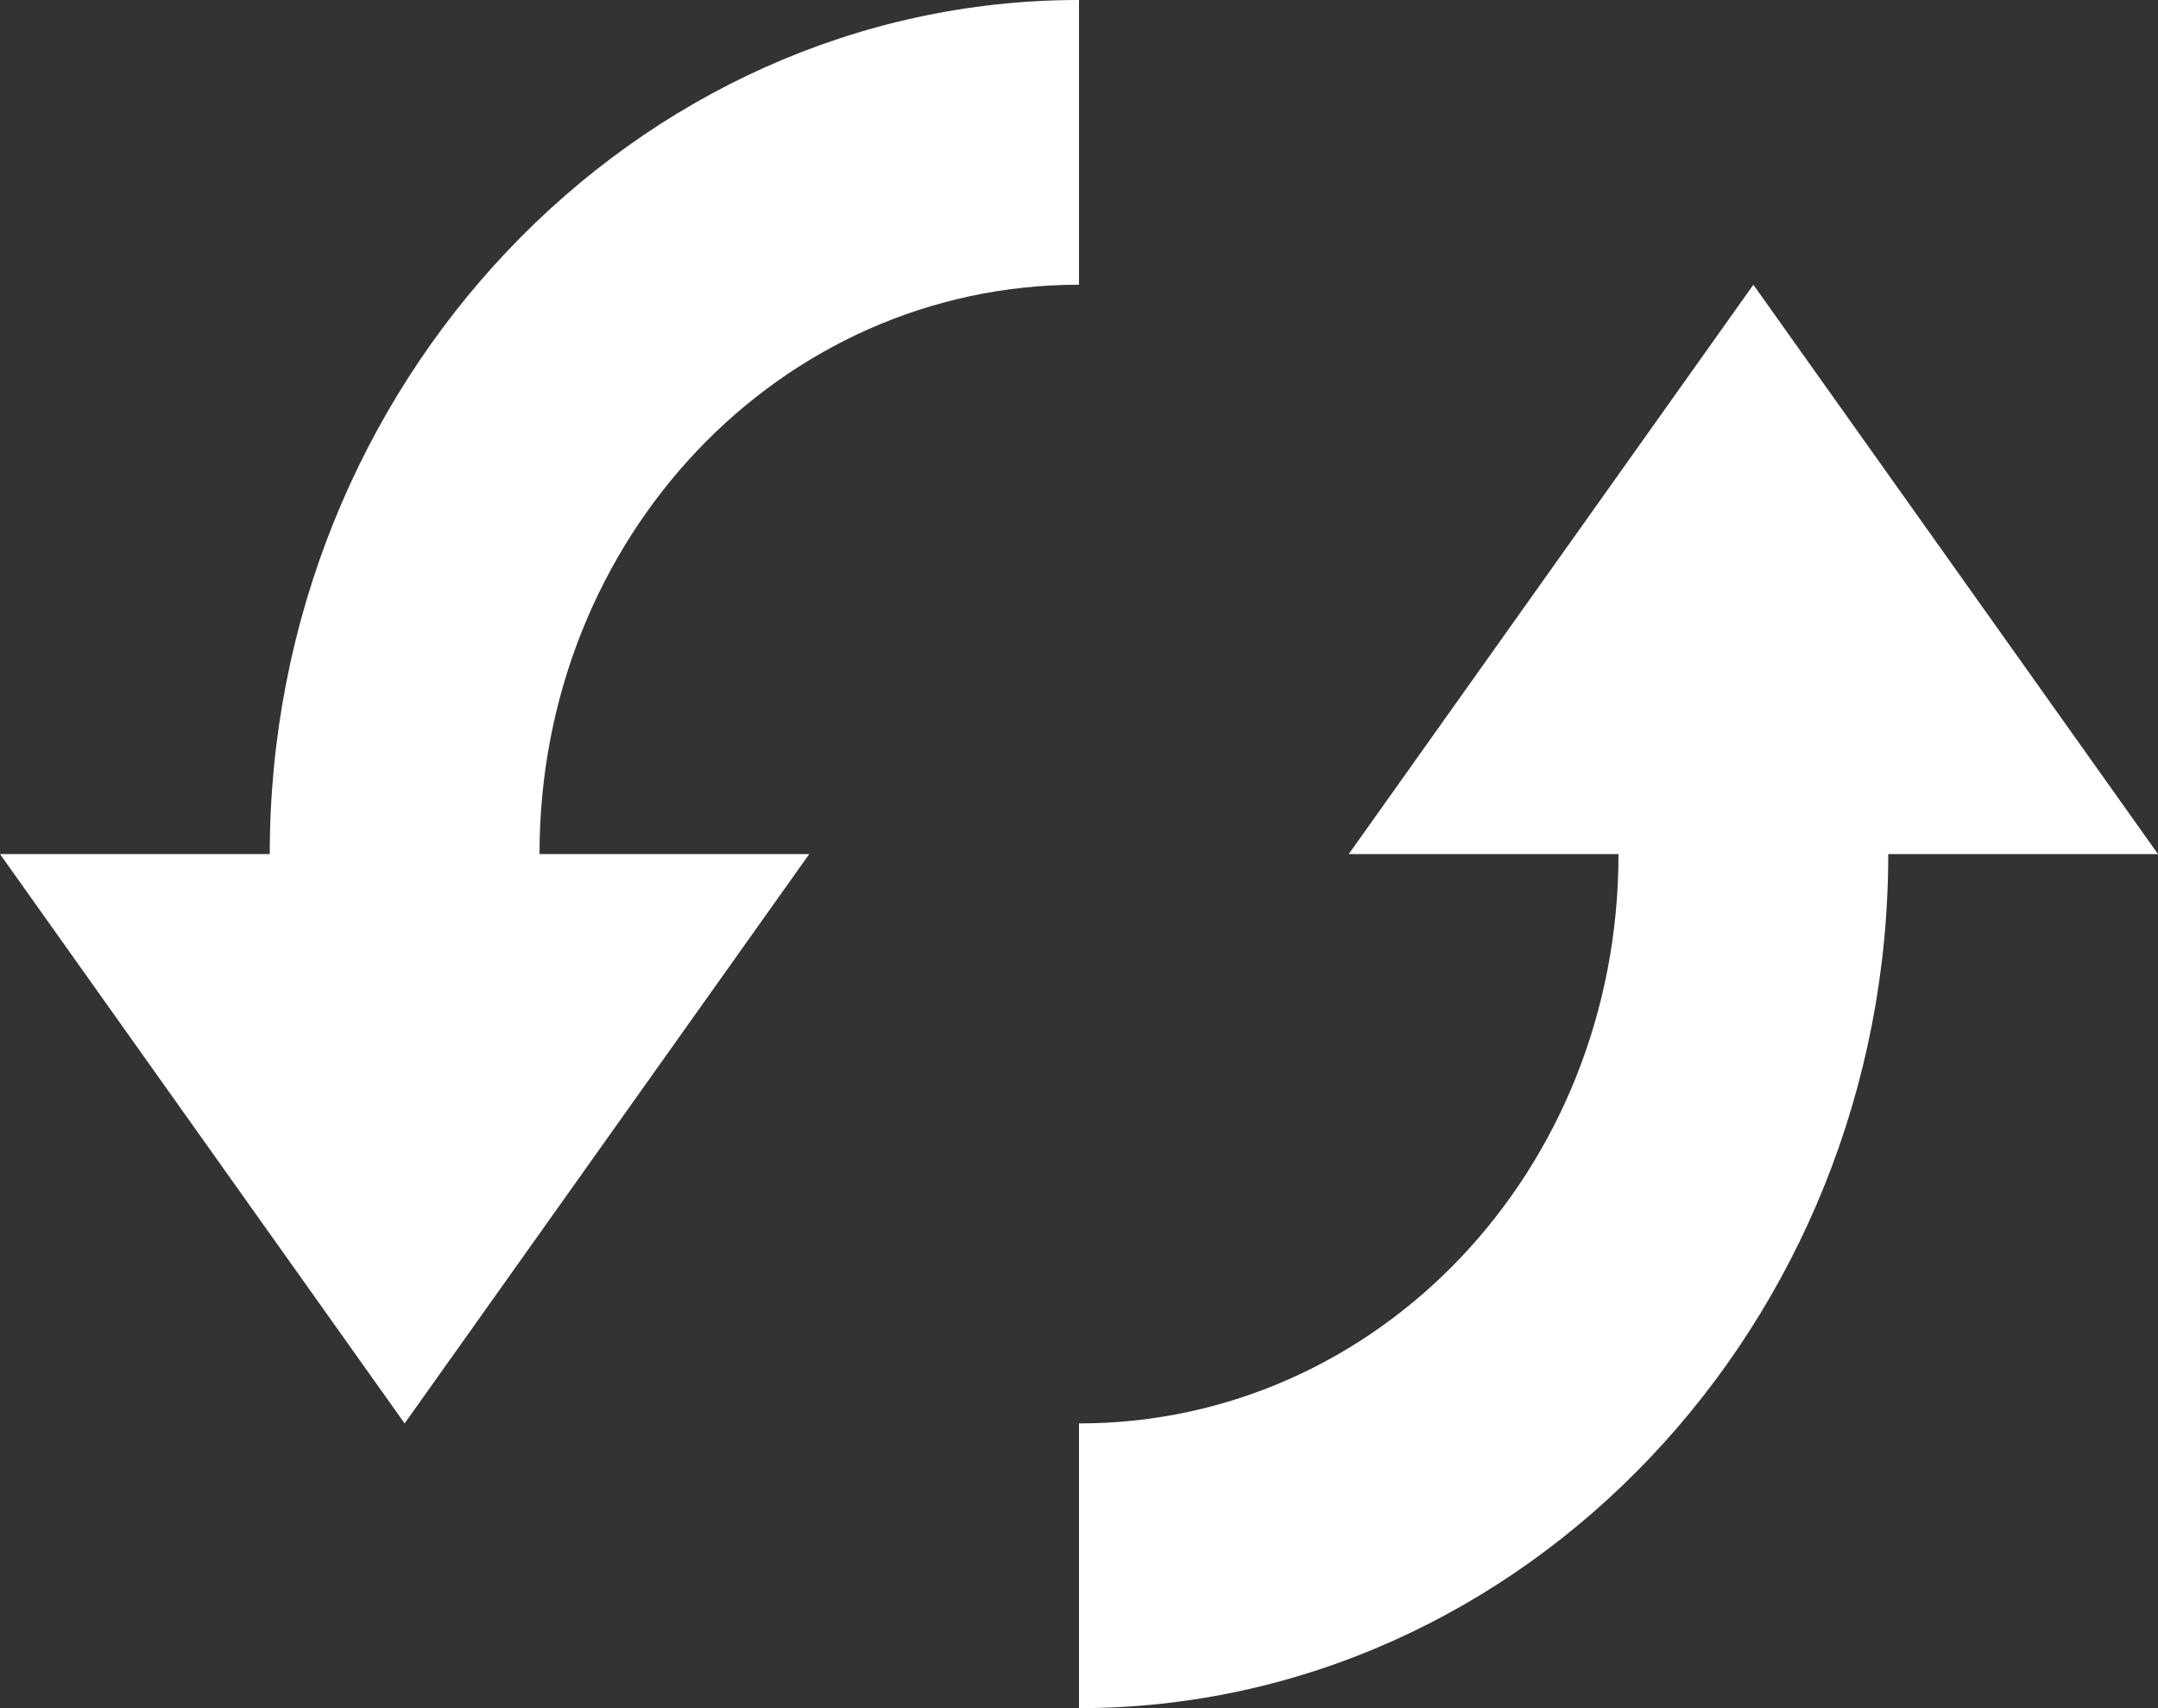 <?xml version="1.0" encoding="UTF-8" standalone="yes"?>
<svg width="24" height="19" viewBox="0 0 24 19" fill="none" xmlns="http://www.w3.org/2000/svg">
  <rect x="0" y="0" width="24" height="19" fill="#333333" stroke="none"/>
  <path d="M12 0C7.05 0 3 4.275 3 9.5H0L4.5 15.833L9 9.5H6C6 5.985 8.67 3.167 12 3.167V0ZM19.5 3.167L15 9.5H18C18 13.015 15.33 15.833 12 15.833V19C16.95 19 21 14.725 21 9.5H24L19.5 3.167Z" fill="white"/>
</svg>